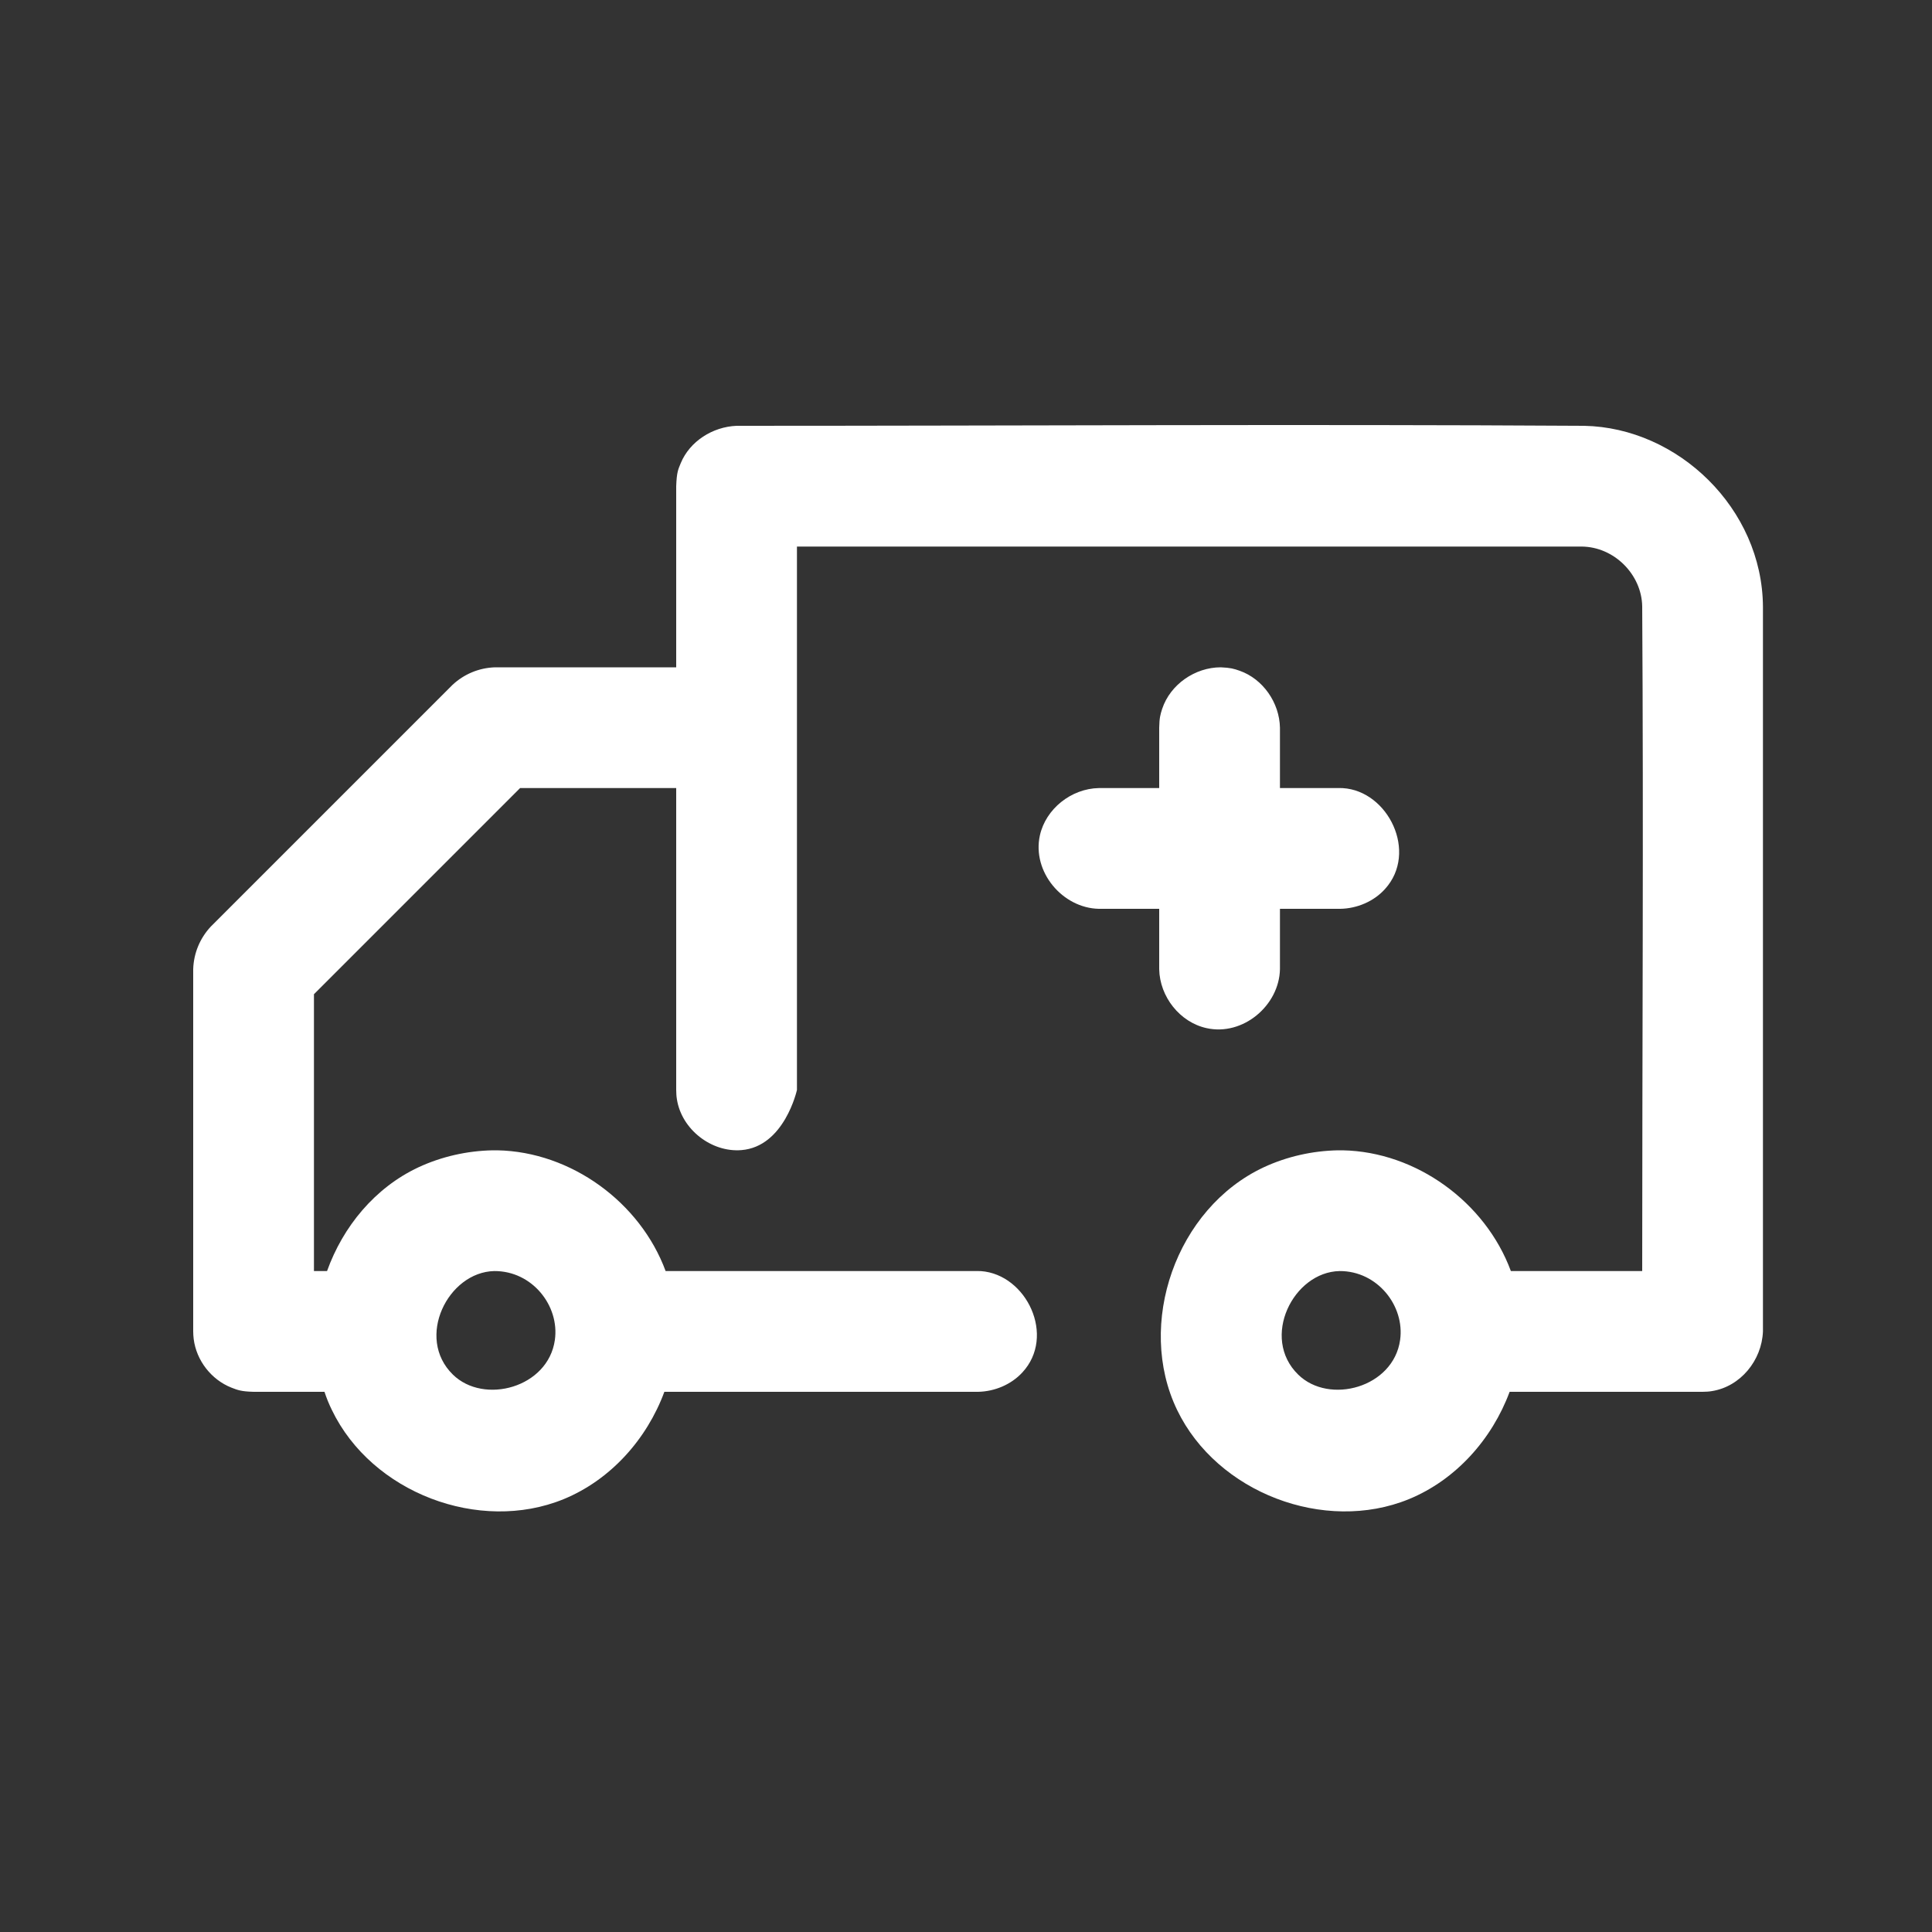 <svg width="40" height="40" viewBox="0 0 40 40" fill="none" xmlns="http://www.w3.org/2000/svg">
    <rect x="0" y="0" width="40" height="40" style="fill:#333333;stroke:none;opacity:1;fill-opacity:1"/>
    <style type="text/css">
        path{fill:white}
        rect{fill:white}
        clipPath{fill:white}
        g{fill:white}
    </style>

    <defs>
        <linearGradient id="MyGradient">
            <stop offset="-5.01%" stop-color="#847765" />
            <stop offset="46.05%" stop-color="#505E5D" />
            <stop offset="123.66%" stop-color="#318C7C" />
        </linearGradient>
    </defs>

<g clip-path="url(#clip0_12_2831)">
<g clip-path="url(#clip1_12_2831)">
<path d="M14 13.816V10.066C14.011 9.765 14.043 9.716 14.095 9.587C14.283 9.135 14.755 8.836 15.25 8.816C21.1 8.816 26.949 8.78 32.799 8.816C34.74 8.854 36.487 10.526 36.5 12.562V27.566C36.476 28.167 36.034 28.707 35.445 28.801C35.359 28.815 35.337 28.812 35.25 28.816H31.255C30.892 29.796 30.141 30.64 29.168 31.039C27.424 31.751 25.198 30.907 24.371 29.192C23.515 27.417 24.346 25.017 26.165 24.167C26.645 23.944 27.174 23.826 27.701 23.816C27.75 23.816 27.75 23.816 27.799 23.816C29.324 23.846 30.755 24.891 31.281 26.316H34C34 21.727 34.029 17.139 34 12.55C33.987 11.894 33.42 11.321 32.746 11.316H16.5V22.566C16.5 22.566 16.242 23.742 15.348 23.812C14.731 23.861 14.114 23.386 14.015 22.762C14.001 22.676 14.004 22.654 14 22.566V16.316H10.768L6.5 20.584V26.316H6.771C7.101 25.395 7.761 24.59 8.665 24.167C9.145 23.944 9.674 23.826 10.201 23.816C10.25 23.816 10.25 23.816 10.299 23.816C11.822 23.846 13.255 24.891 13.781 26.316H20.25L20.31 26.317C21.255 26.386 21.866 27.664 21.165 28.417C20.931 28.669 20.591 28.809 20.25 28.816H13.755C13.393 29.796 12.641 30.64 11.668 31.039C9.924 31.751 7.697 30.907 6.871 29.192C6.811 29.07 6.76 28.945 6.718 28.816H5.25C4.994 28.809 4.924 28.781 4.79 28.729C4.376 28.565 4.066 28.169 4.01 27.722C4.001 27.654 4.003 27.636 4 27.566V20.066C4.01 19.736 4.139 19.424 4.366 19.182L9.366 14.182C9.606 13.956 9.919 13.826 10.25 13.816H14ZM10.234 26.316C9.276 26.335 8.594 27.696 9.377 28.46C10.02 29.089 11.35 28.729 11.488 27.742C11.588 27.035 11.019 26.311 10.234 26.316ZM27.734 26.316C26.776 26.335 26.094 27.696 26.878 28.46C27.52 29.089 28.85 28.729 28.988 27.742C29.087 27.035 28.516 26.311 27.734 26.316ZM24 16.316V15.066C24.004 14.862 24.023 14.796 24.062 14.675C24.229 14.172 24.74 13.816 25.275 13.816C25.479 13.825 25.545 13.845 25.665 13.887C26.149 14.057 26.49 14.549 26.5 15.066V16.316H27.75L27.8 16.317C28.742 16.374 29.363 17.647 28.676 18.405C28.444 18.664 28.095 18.81 27.75 18.816H26.5V20.066C26.485 20.817 25.734 21.455 24.979 21.286C24.429 21.165 24.011 20.637 24 20.066V18.816H22.75C21.999 18.801 21.363 18.05 21.53 17.295C21.652 16.746 22.179 16.327 22.75 16.316H24Z" fill="white"/>
</g>
</g>
<defs>
<clipPath id="clip0_12_2831">
<rect width="40" height="40" fill="white"/>
</clipPath>
<clipPath id="clip1_12_2831">
<rect width="40" height="40" fill="white"/>
</clipPath>
</defs>
</svg>
